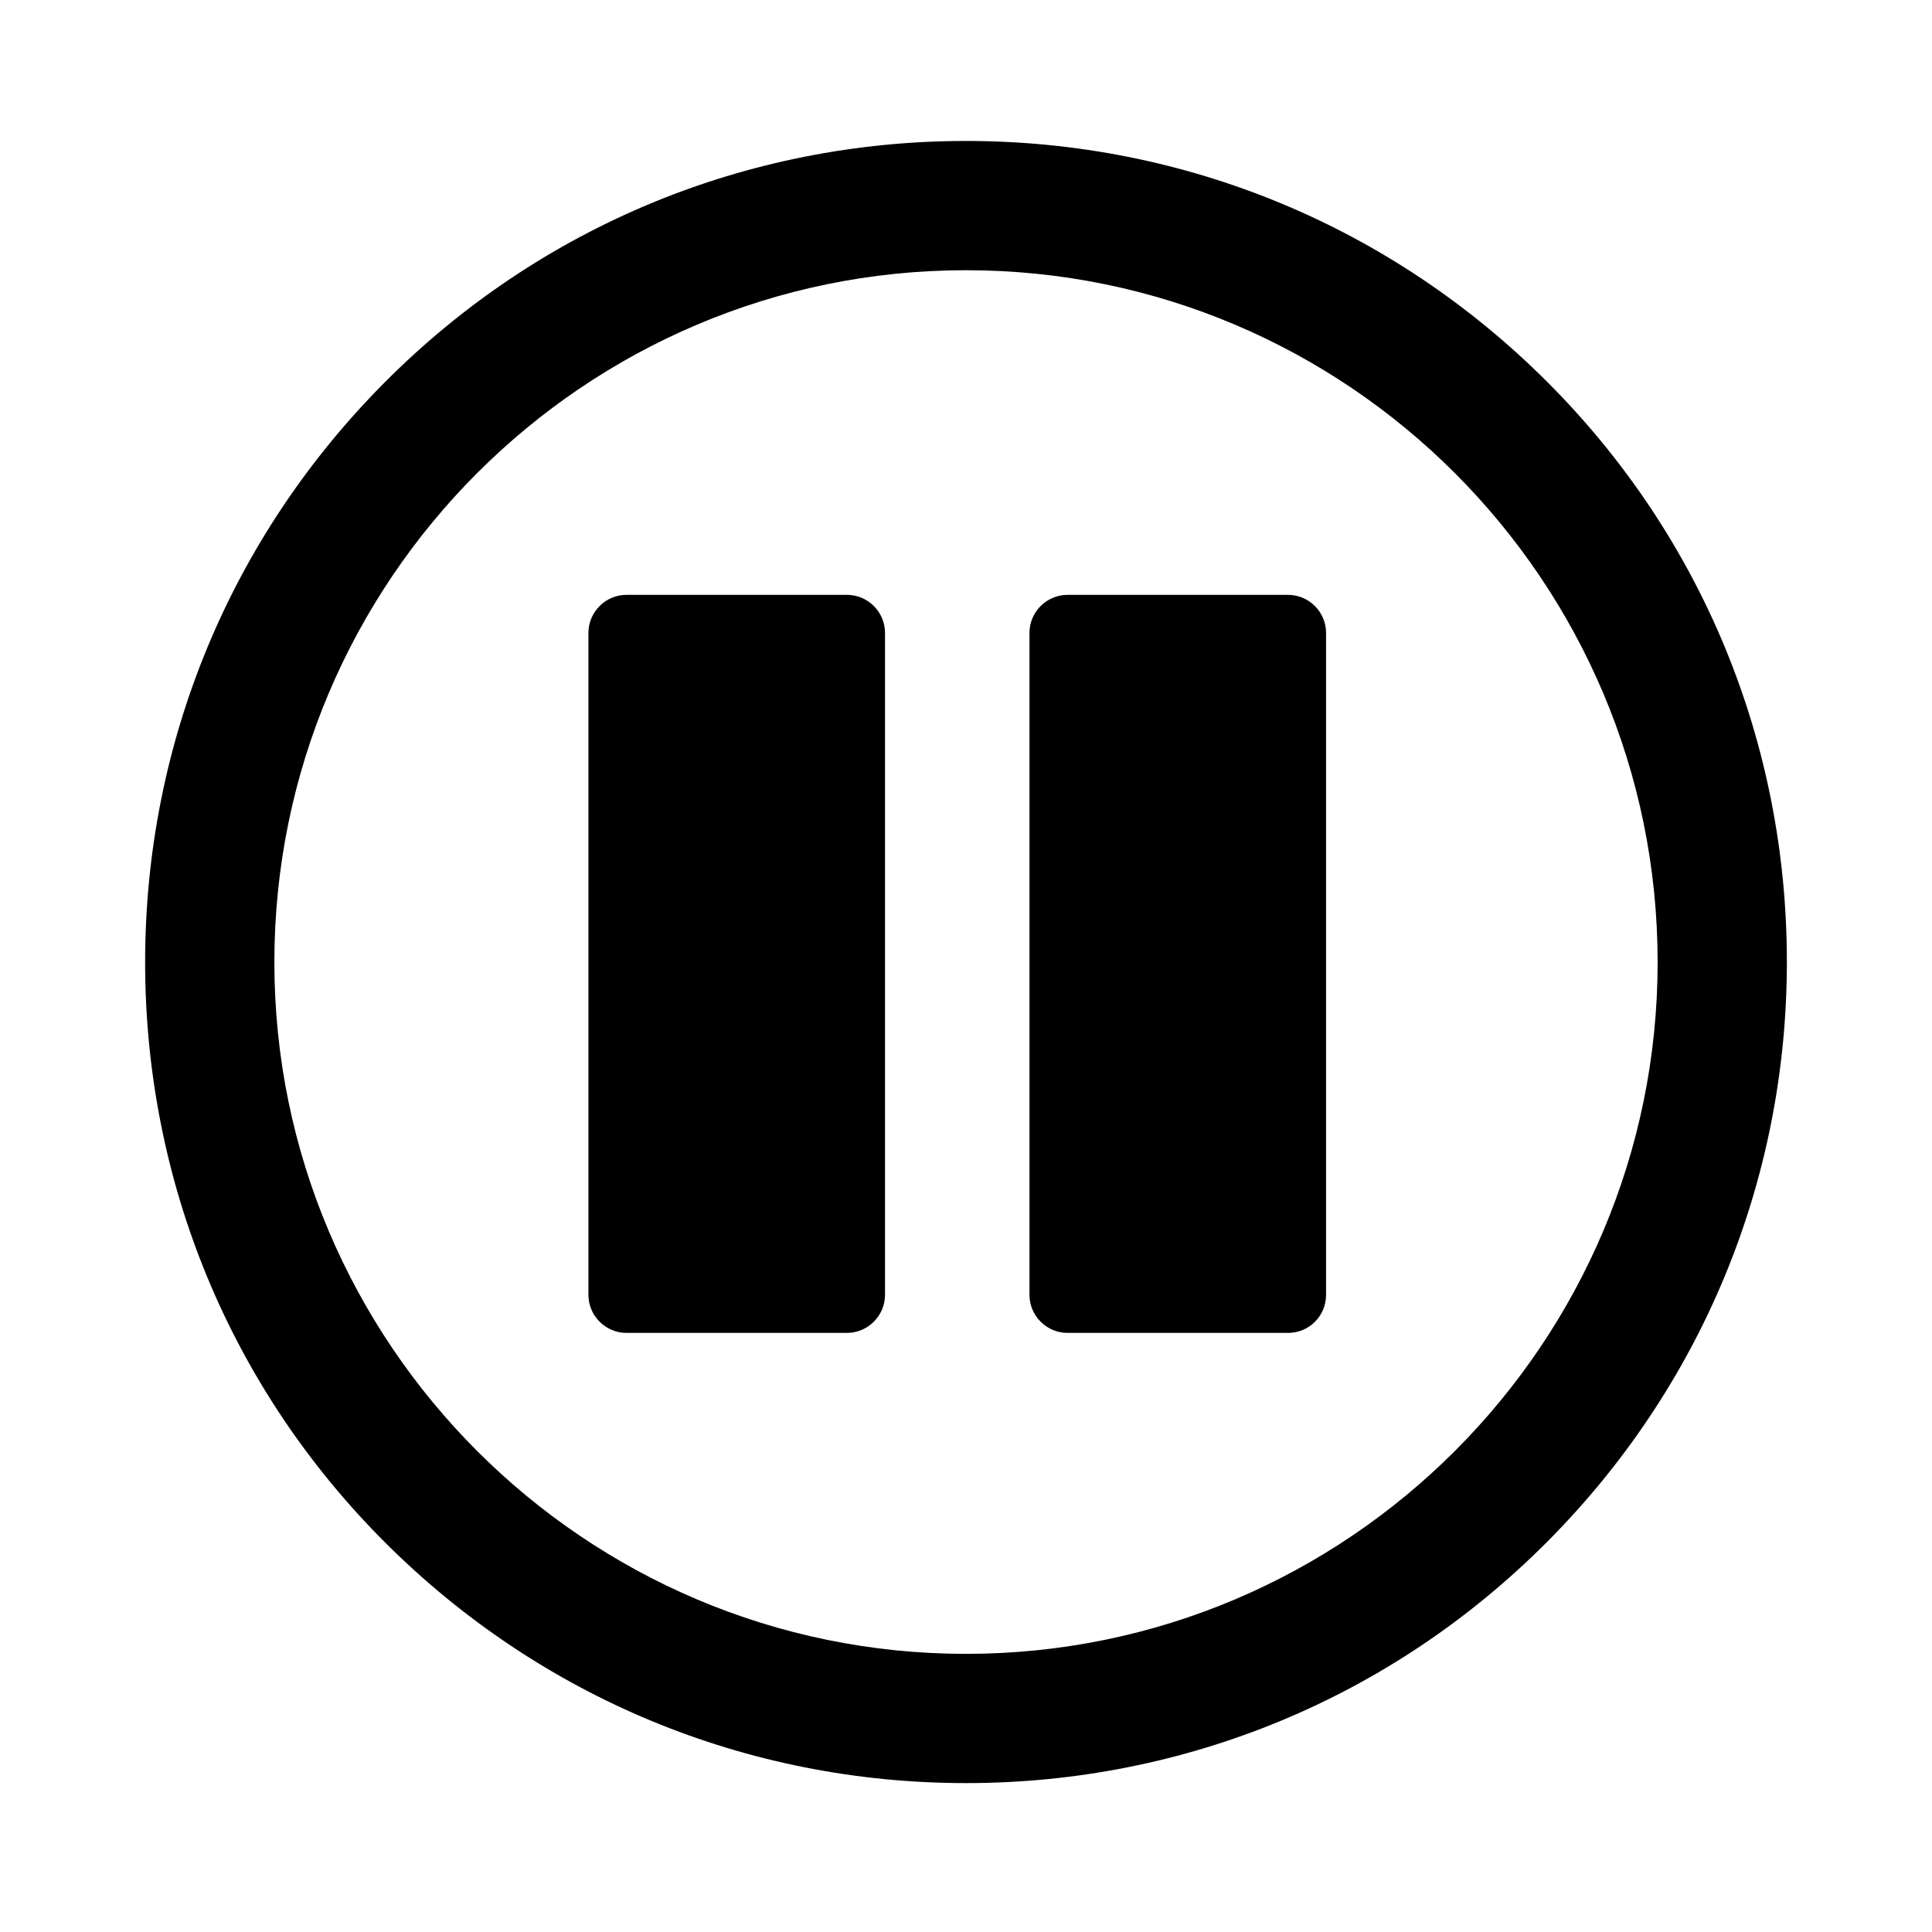 <?xml version="1.0" encoding="UTF-8"?>
<!-- Uploaded to: SVG Repo, www.svgrepo.com, Generator: SVG Repo Mixer Tools -->
<svg fill="#000000" width="800px" height="800px" version="1.1" viewBox="144 144 512 512" xmlns="http://www.w3.org/2000/svg">
 <g>
  <path d="m400 616.54c-58.141 0-112.75-22.672-153.86-63.68-41.109-41.012-63.68-95.723-63.68-153.86 0-58.141 22.672-112.75 63.68-153.86 41.008-41.113 95.723-63.785 153.86-63.785s112.75 22.672 153.86 63.68c41.109 41.012 63.68 95.723 63.68 153.86s-22.672 112.75-63.68 153.86c-41.012 41.113-95.727 63.785-153.86 63.785zm0-400.93c-101.07 0-183.29 82.219-183.29 183.39 0 101.06 82.223 183.29 183.29 183.29 101.07 0 183.29-82.223 183.29-183.29 0-101.17-82.223-183.39-183.29-183.39z"/>
  <path d="m368.46 497.23h-58.441c-5.543 0-10.078-4.535-10.078-10.078v-175.43c0-5.543 4.535-10.078 10.078-10.078h58.441c5.543 0 10.078 4.535 10.078 10.078v175.43c-0.004 5.543-4.539 10.078-10.078 10.078z"/>
  <path d="m485.34 497.23h-58.441c-5.543 0-10.078-4.535-10.078-10.078v-175.43c0-5.543 4.535-10.078 10.078-10.078h58.441c5.543 0 10.078 4.535 10.078 10.078v175.43c0 5.543-4.434 10.078-10.078 10.078z"/>
 </g>
</svg>
